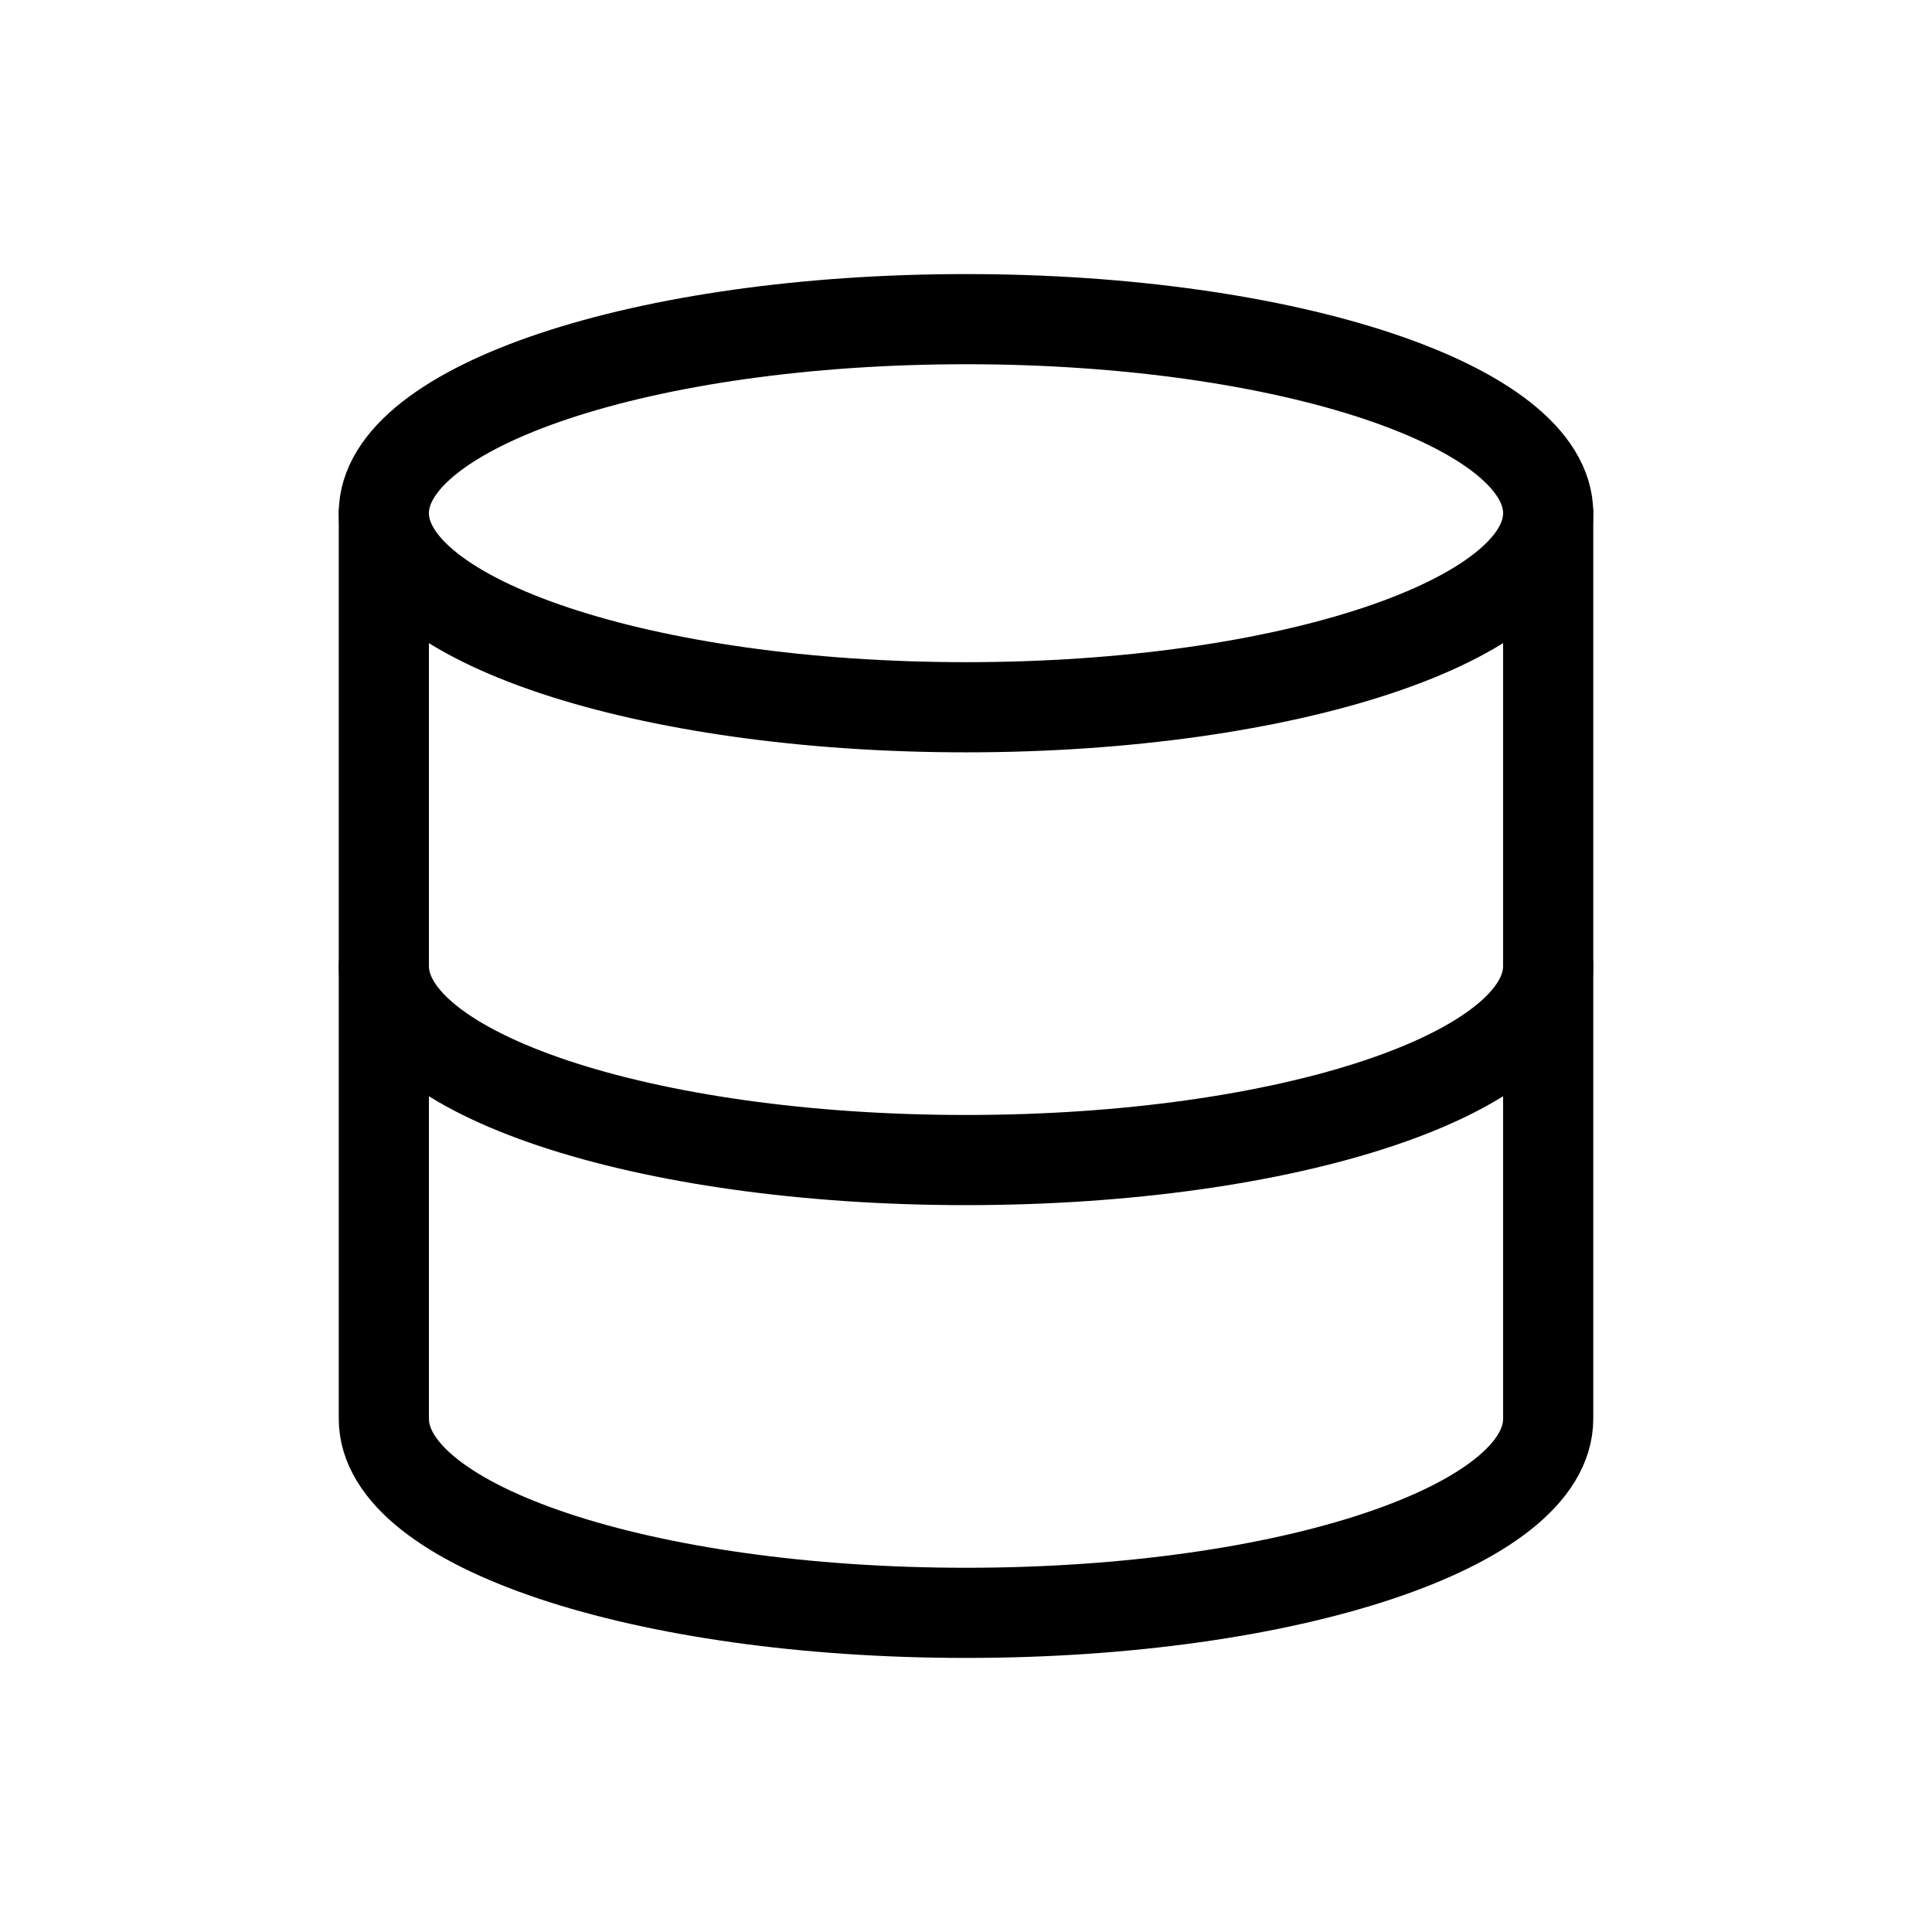 <svg xmlns="http://www.w3.org/2000/svg" width="150" height="150" viewBox="0 0 150 150">
  <g id="ic_Database" transform="translate(-258 -1477)">
    <g id="Rectangle_11100" data-name="Rectangle 11100" transform="translate(258 1477)" fill="#fff" stroke="#707070" stroke-width="1" opacity="0">
      <rect width="150" height="150" stroke="none"/>
      <rect x="0.5" y="0.5" width="149" height="149" fill="none"/>
    </g>
    <g id="Icon_feather-database" data-name="Icon feather-database" transform="translate(283.301 1498.779)">
      <path id="Path_12142" data-name="Path 12142" d="M94.9,18.066c0,8.321-20.236,15.066-45.2,15.066S4.5,26.387,4.5,18.066,24.736,3,49.7,3,94.9,9.745,94.9,18.066Z" transform="translate(0 0)" fill="none" stroke="#000" stroke-linecap="round" stroke-linejoin="round" stroke-width="7"/>
      <path id="Path_12143" data-name="Path 12143" d="M94.9,18c0,8.337-20.089,15.066-45.2,15.066S4.5,26.337,4.5,18" transform="translate(0 35.221)" fill="none" stroke="#000" stroke-linecap="round" stroke-linejoin="round" stroke-width="7"/>
      <path id="Path_12144" data-name="Path 12144" d="M4.5,7.5V77.81c0,8.337,20.089,15.066,45.2,15.066s45.2-6.73,45.2-15.066V7.5" transform="translate(0 10.566)" fill="none" stroke="#000" stroke-linecap="round" stroke-linejoin="round" stroke-width="7"/>
    </g>
  </g>
</svg>
